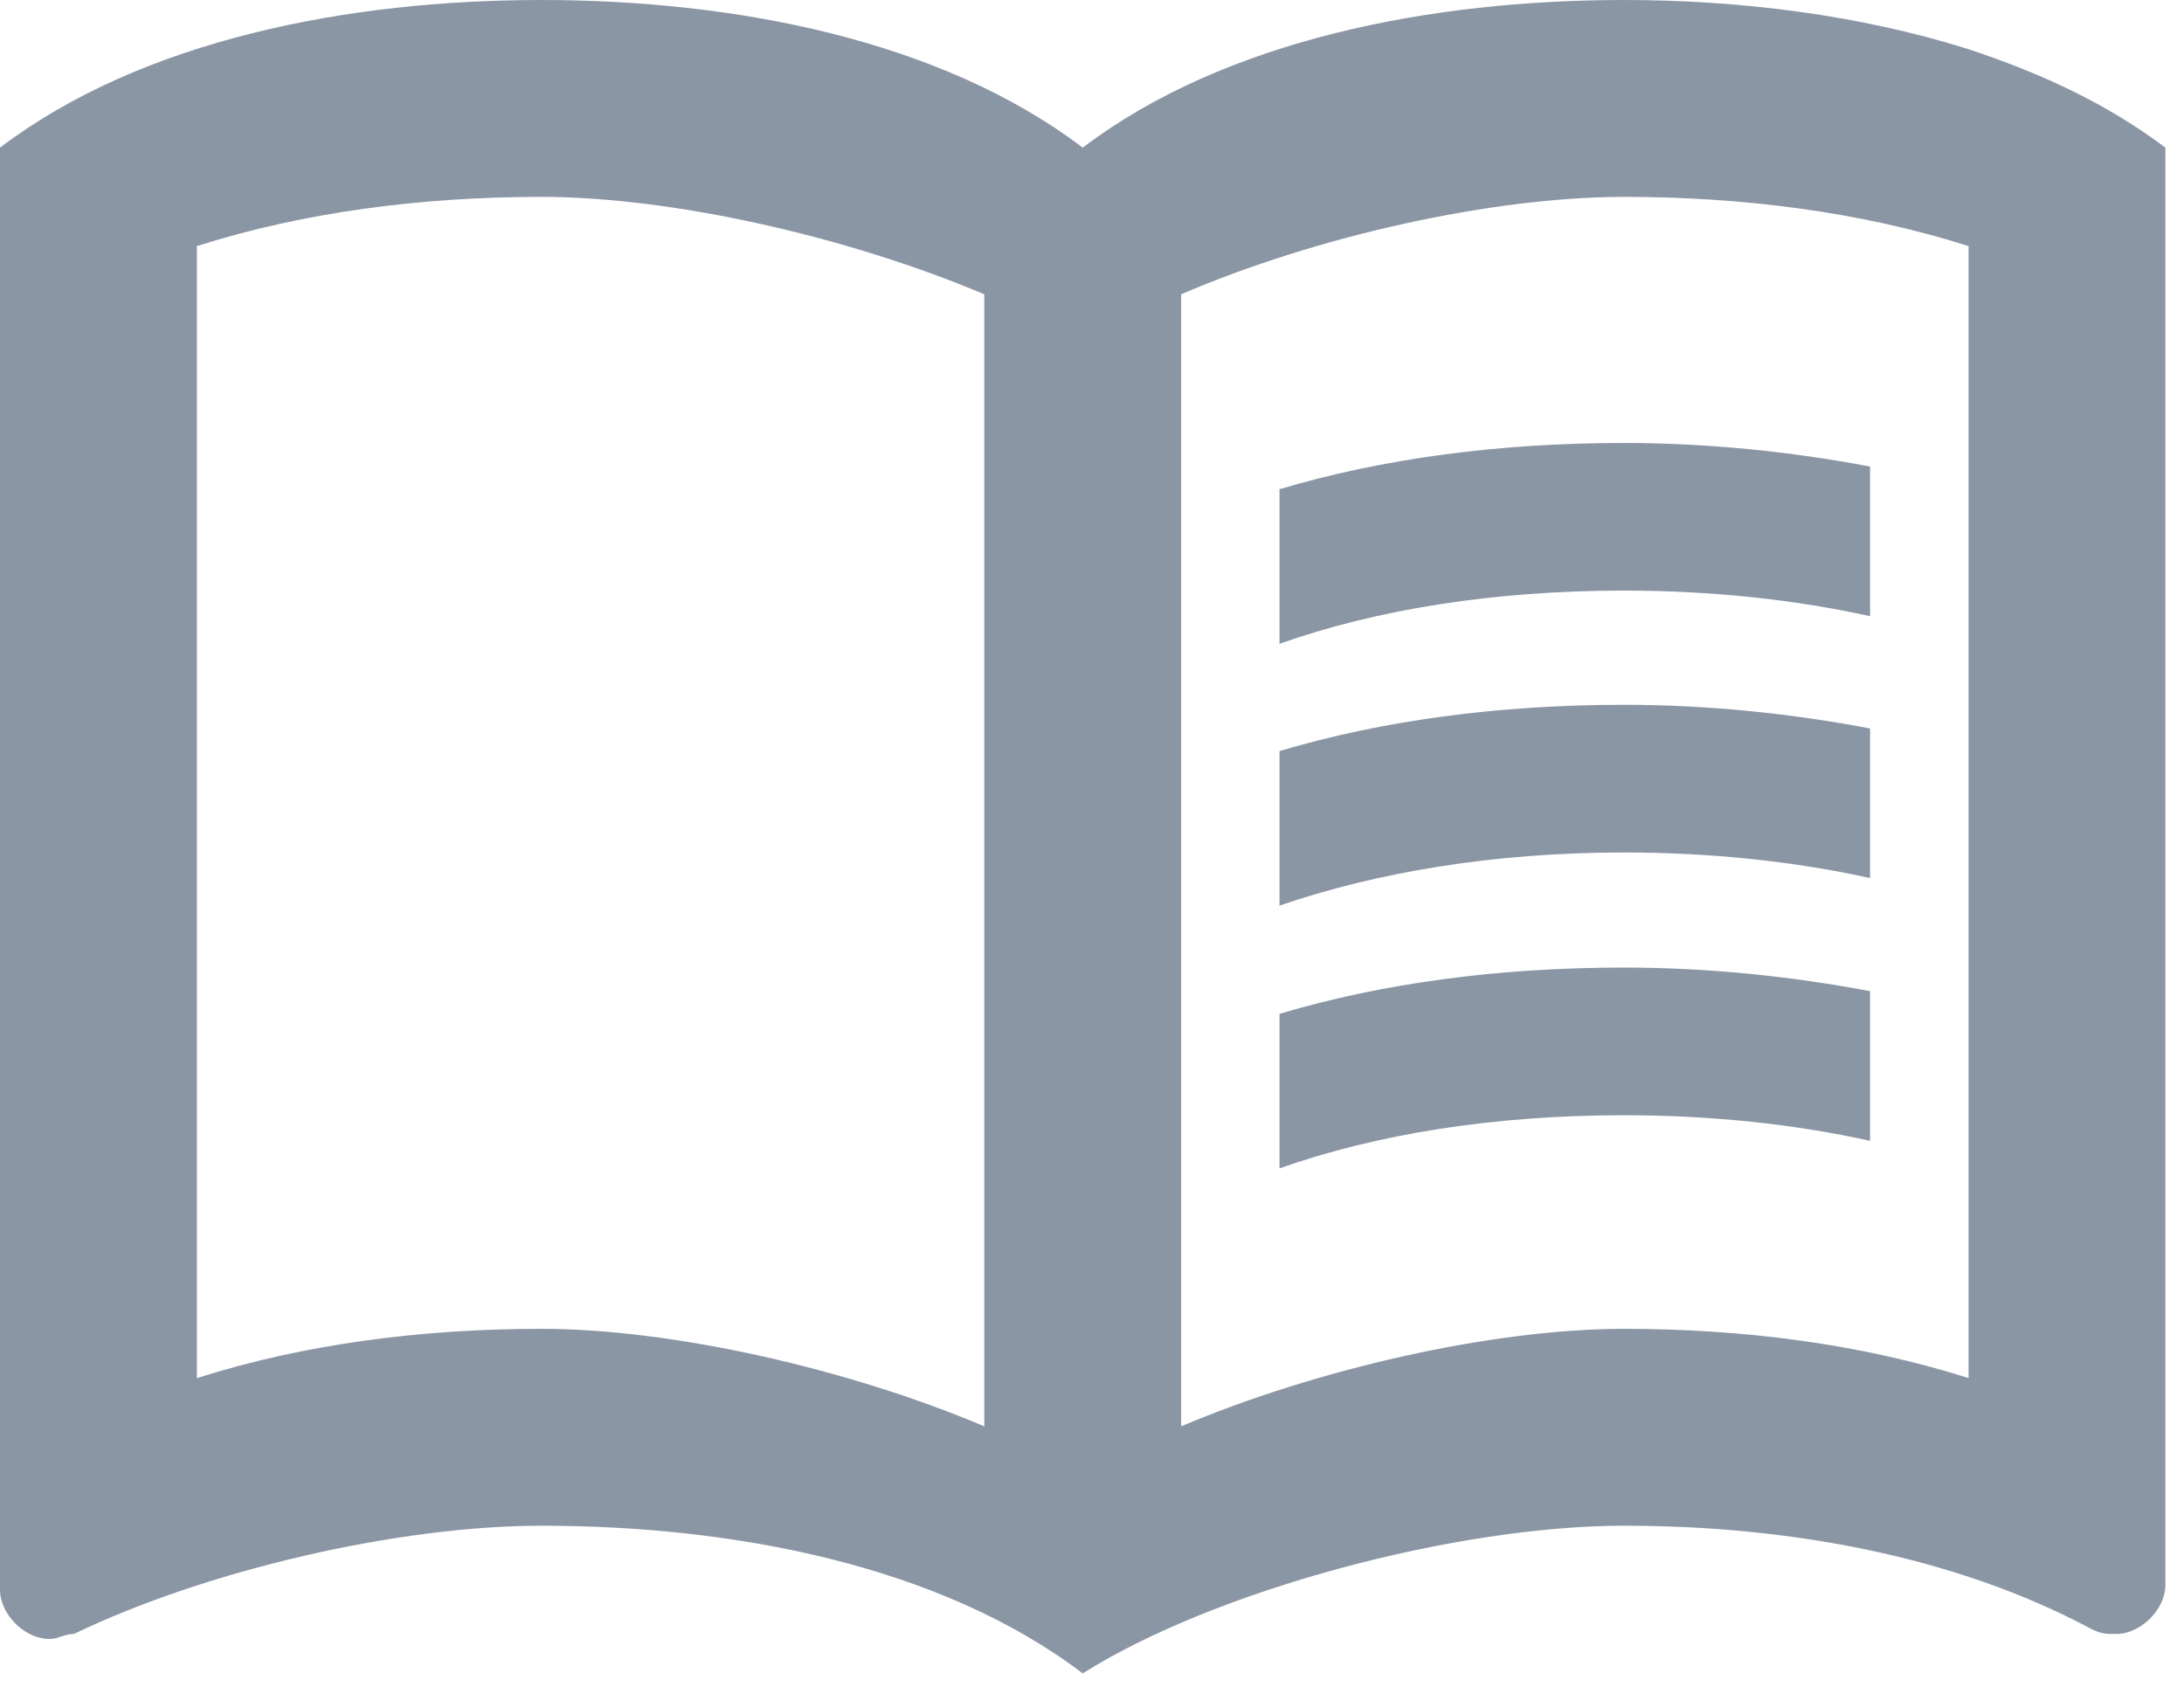 <svg width="49" height="38" viewBox="0 0 49 38" fill="none" xmlns="http://www.w3.org/2000/svg">
<path d="M44.167 1.104C41.715 0.331 39.021 0 36.438 0C32.131 0 27.494 0.883 24.292 3.312C21.09 0.883 16.452 0 12.146 0C7.84 0 3.202 0.883 0 3.312V35.665C0 36.217 0.552 36.769 1.104 36.769C1.325 36.769 1.435 36.658 1.656 36.658C4.638 35.223 8.944 34.229 12.146 34.229C16.452 34.229 21.09 35.112 24.292 37.542C27.273 35.665 32.683 34.229 36.438 34.229C40.081 34.229 43.835 34.892 46.927 36.548C47.148 36.658 47.258 36.658 47.479 36.658C48.031 36.658 48.583 36.106 48.583 35.554V3.312C47.258 2.319 45.823 1.656 44.167 1.104ZM4.417 30.917V5.521C6.846 4.748 9.496 4.417 12.146 4.417C15.105 4.417 19.058 5.322 22.083 6.603V31.999C19.058 30.718 15.105 29.812 12.146 29.812C9.496 29.812 6.846 30.144 4.417 30.917ZM44.167 30.917C41.737 30.144 39.087 29.812 36.438 29.812C33.478 29.812 29.525 30.718 26.5 31.999V6.603C29.525 5.3 33.478 4.417 36.438 4.417C39.087 4.417 41.737 4.748 44.167 5.521V30.917Z" fill="#8B96A5"/>
<path d="M36.436 13.25C38.38 13.25 40.257 13.449 41.957 13.824V10.467C40.212 10.136 38.335 9.938 36.436 9.938C33.609 9.938 31.004 10.291 28.707 10.975V14.443C30.893 13.67 33.521 13.25 36.436 13.25Z" fill="#8B96A5"/>
<path d="M36.436 19.125C38.38 19.125 40.257 19.324 41.957 19.699V16.343C40.212 16.011 38.335 15.812 36.436 15.812C33.609 15.812 31.004 16.166 28.707 16.85V20.317C30.893 19.567 33.521 19.125 36.436 19.125Z" fill="#8B96A5"/>
<path d="M36.436 25.02C38.38 25.02 40.257 25.218 41.957 25.594V22.237C40.212 21.906 38.335 21.707 36.436 21.707C33.609 21.707 31.004 22.06 28.707 22.745V26.212C30.893 25.439 33.521 25.02 36.436 25.02Z" fill="#8B96A5"/>
</svg>
